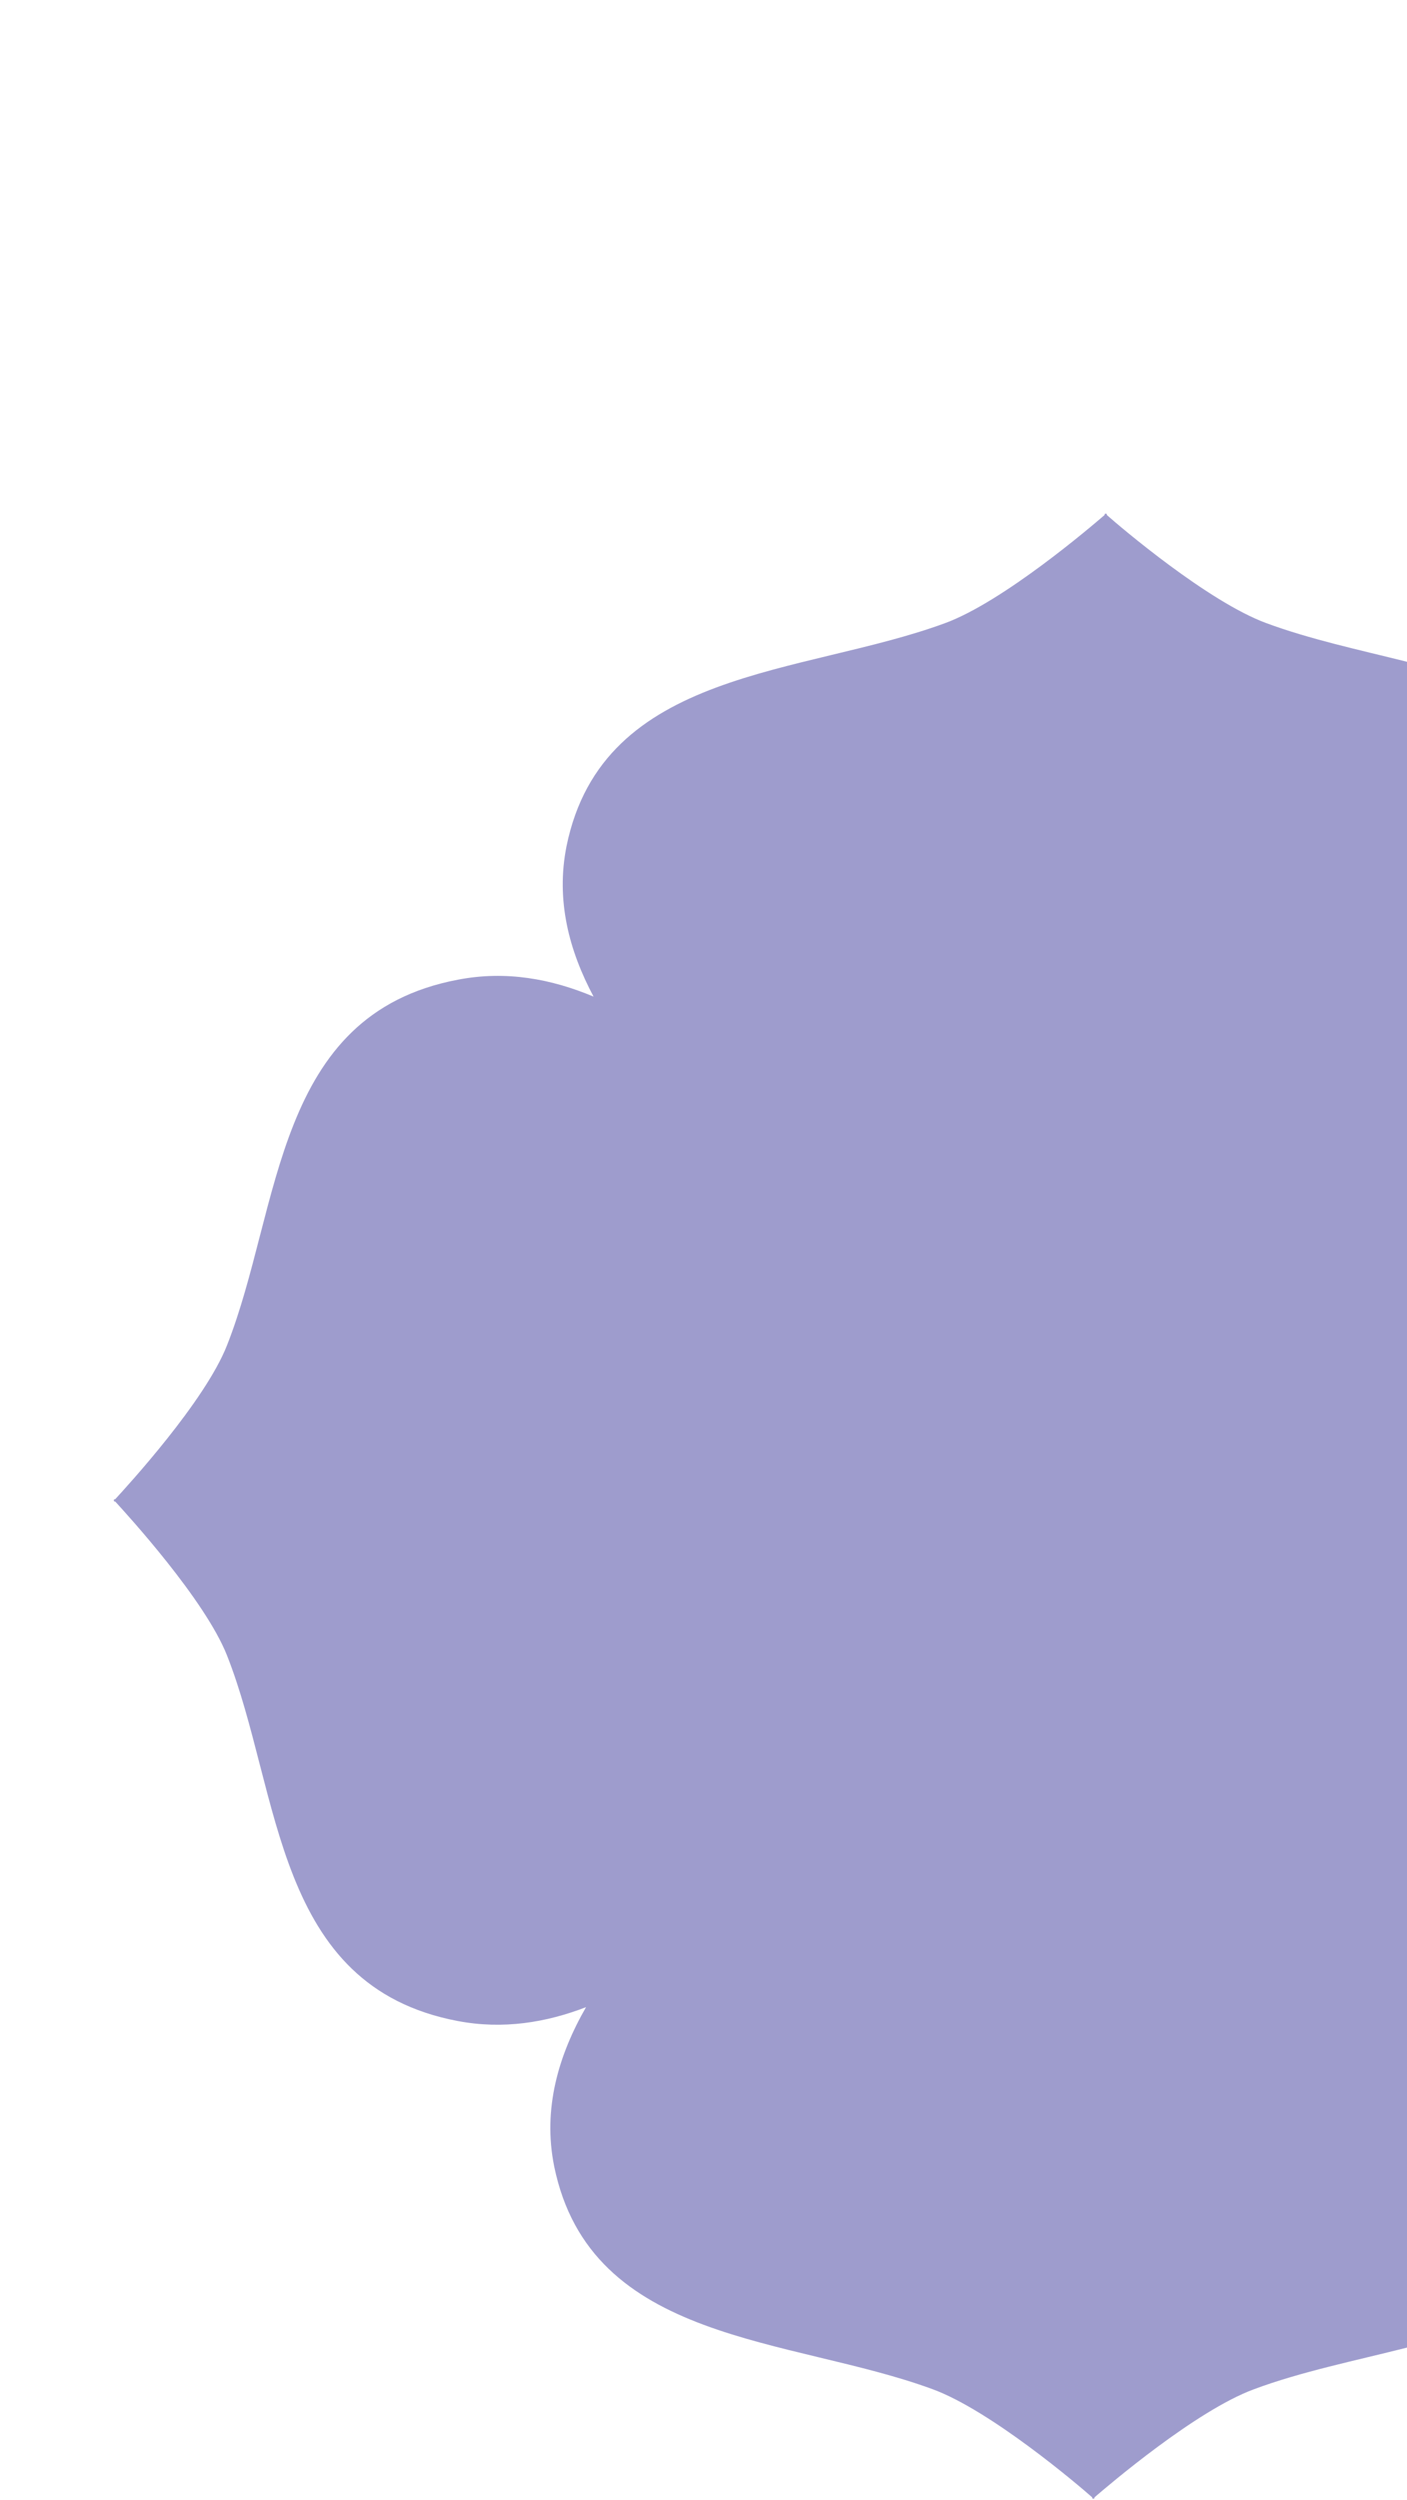 <?xml version="1.0" encoding="utf-8"?>
<!-- Generator: Adobe Illustrator 27.8.1, SVG Export Plug-In . SVG Version: 6.00 Build 0)  -->
<svg version="1.1" xmlns="http://www.w3.org/2000/svg" xmlns:xlink="http://www.w3.org/1999/xlink" x="0px" y="0px"
	 viewBox="0 0 375 666" style="enable-background:new 0 0 375 666;" xml:space="preserve">
<style type="text/css">
	.st0{opacity:0;fill:#FFFFFF;}
	.st1{fill:#9E9CCD;}
</style>
<g id="Vrstva_4">
	<rect x="0" class="st0" width="375" height="666"/>
</g>
<g id="Vrstva_2">
</g>
<g id="Vrstva_3">
	<path id="Path_1480_00000023268436756788573250000009033568317700310436_" class="st1" d="M375,176.3c-12.8-3.2-25.9-6-37.5-10.3
		c-15.5-5.7-38.9-25.6-42.5-28.8v-0.2c-0.1-0.1-0.1-0.1-0.2-0.2l-0.1,0.1l-0.1-0.1c-0.1,0.1-0.1,0.1-0.2,0.2v0.2
		c-3.6,3.1-27,23.1-42.5,28.8c-38,14-91.2,12-100.9,59.4c-2.9,14.5,0.7,27.9,7.2,40.1c-11.2-4.7-23.3-7-36.2-4.5
		c-49,9.3-47,60.7-61.5,97.4c-5.9,15-26.6,37.5-29.8,41h-0.2c-0.1,0.1-0.1,0.1-0.2,0.2c0,0,0.1,0.1,0.1,0.1
		c-0.1,0.1-0.1,0.1-0.1,0.1c0.1,0.1,0.1,0.1,0.2,0.2h0.2c3.2,3.5,23.9,26.1,29.8,41c14.5,36.7,12.4,88.1,61.5,97.4
		c12.1,2.3,23.6,0.4,34.2-3.7c-7.3,12.7-11.6,27-8.5,42.4c9.7,47.4,62.9,45.4,100.9,59.4c15.5,5.7,38.9,25.6,42.5,28.8v0.2
		c0.1,0.1,0.1,0.1,0.2,0.2c0,0,0.1-0.1,0.1-0.1l0.1,0.1c0.1-0.1,0.1-0.1,0.2-0.2v-0.2c3.6-3.1,27-23.1,42.5-28.8
		c12.6-4.7,27-7.6,40.8-11.1L375,176.3z"/>
</g>
</svg>
